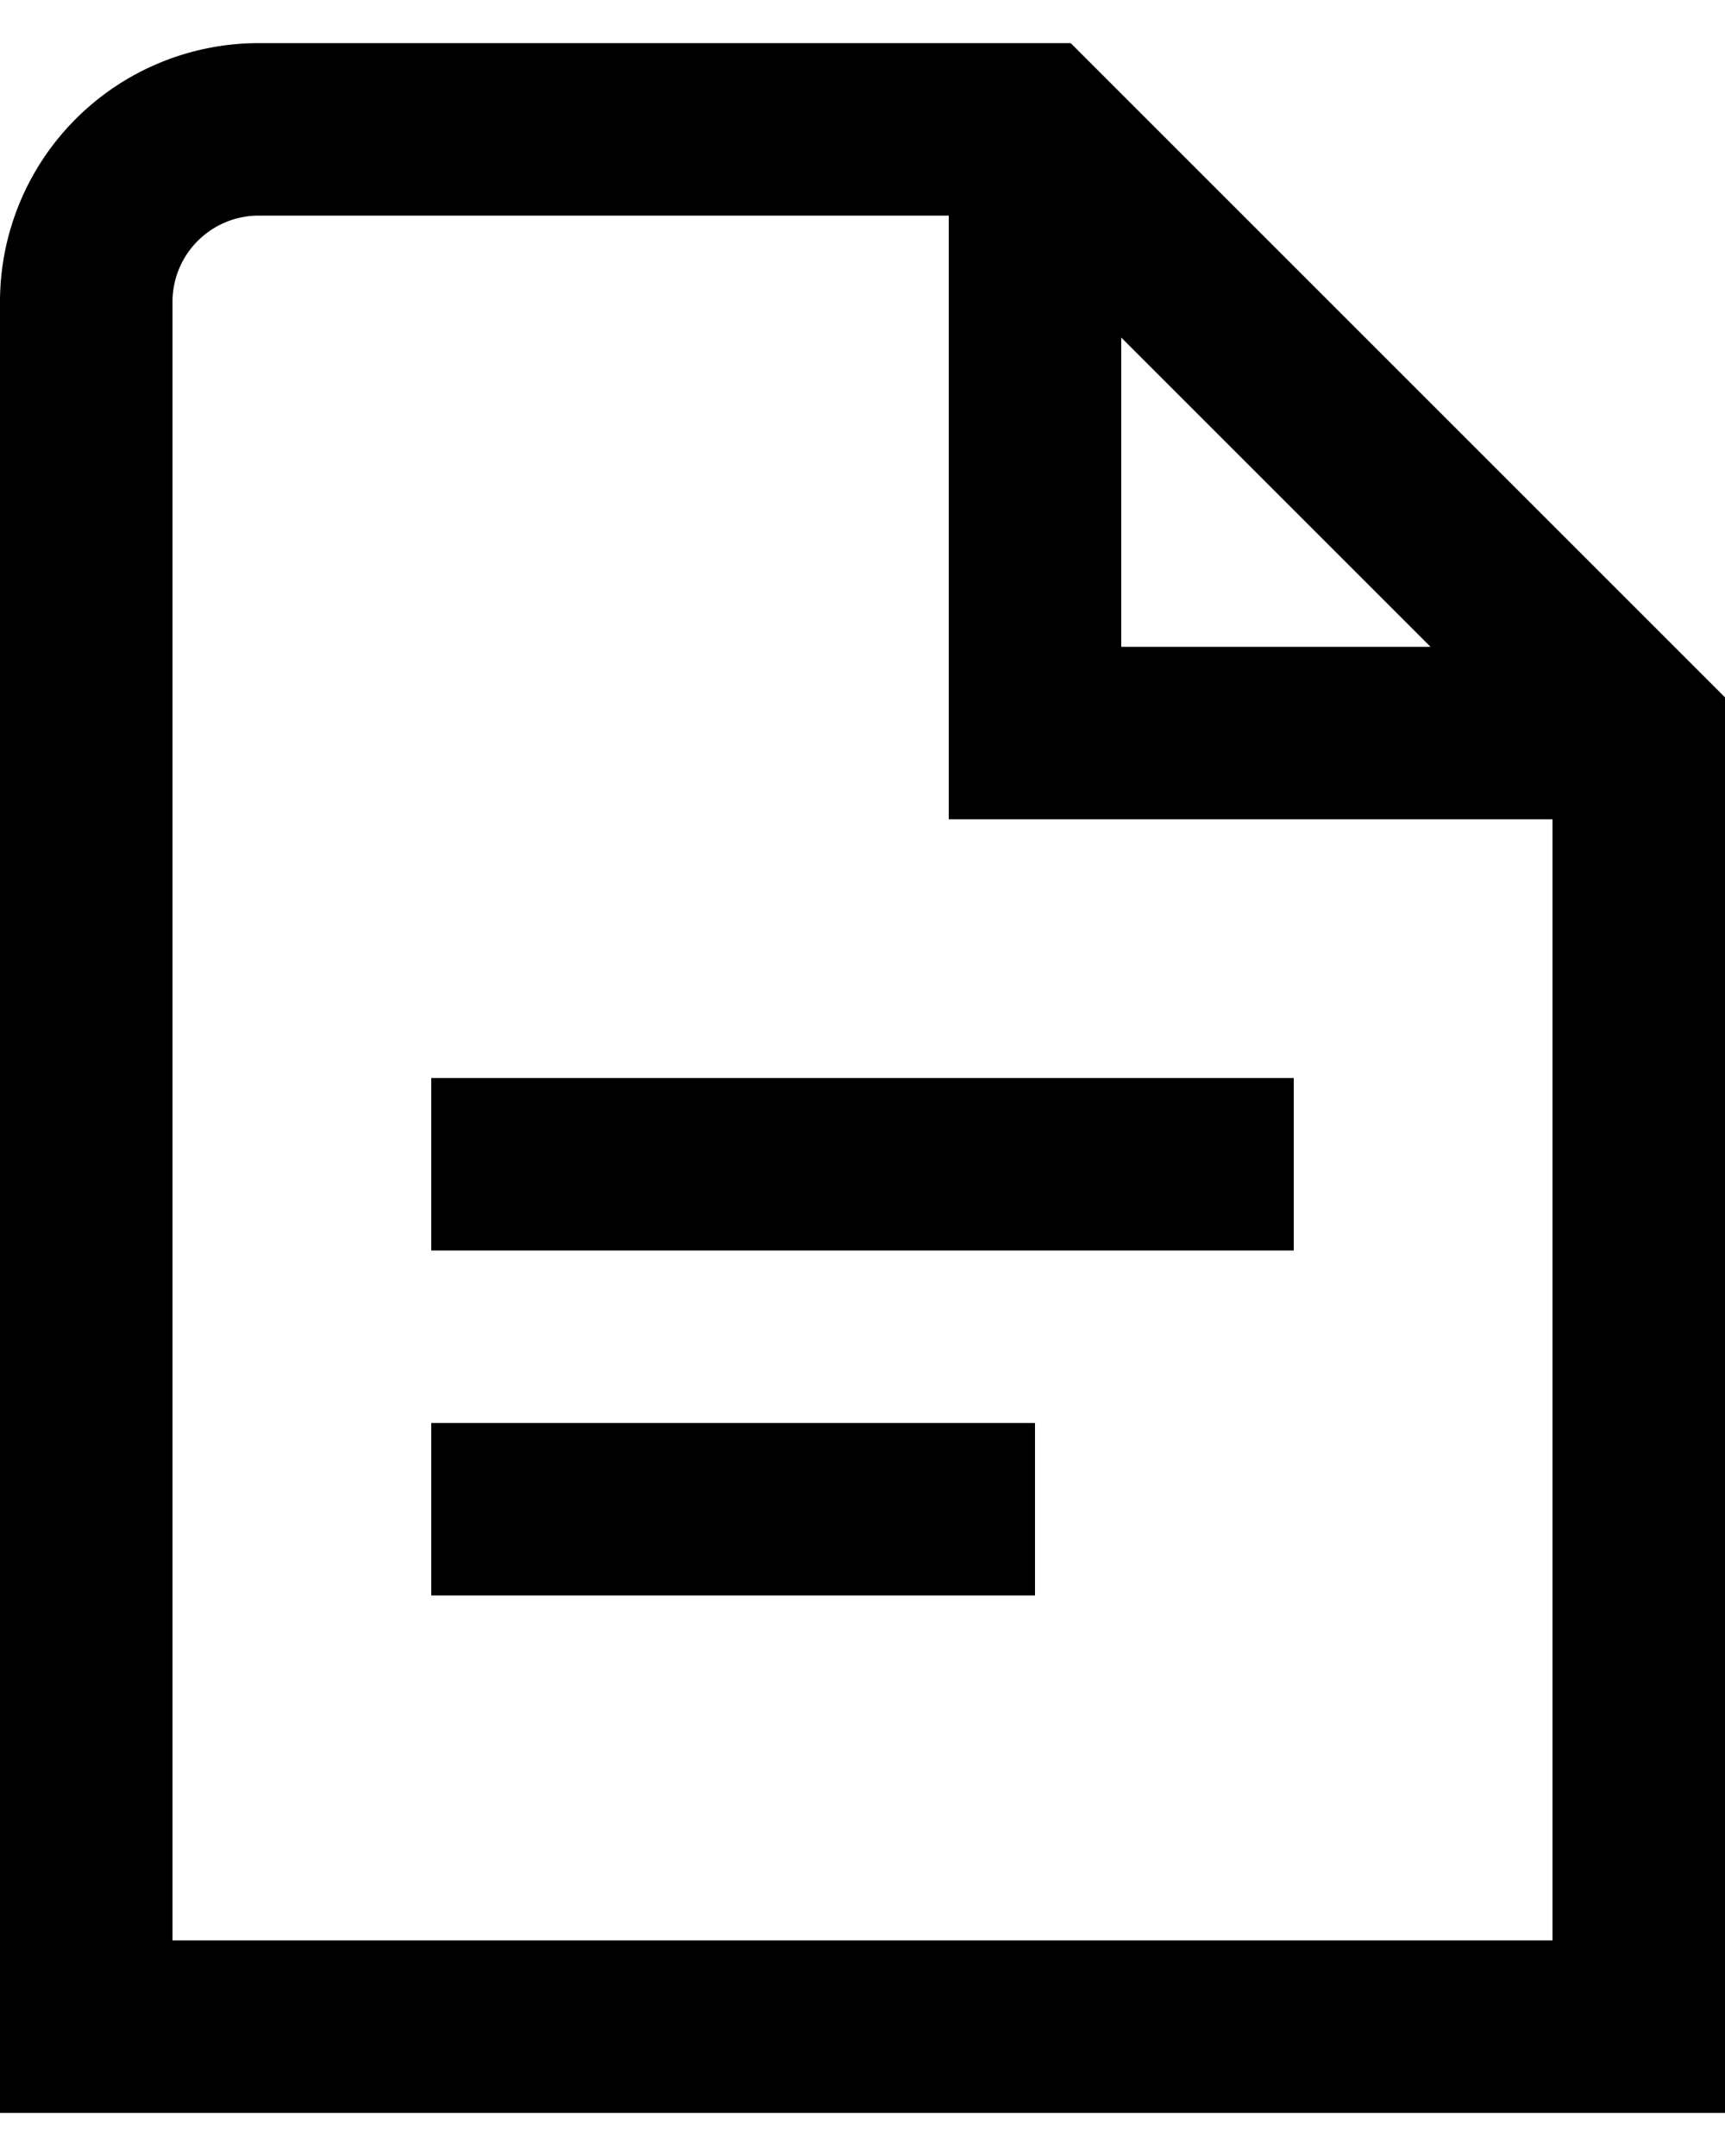 <svg xmlns="http://www.w3.org/2000/svg" width="20" height="25" fill="none"><path fill="currentColor" d="M5 12.5h10v2H5v-2zm0 6h7v-2H5v2zM20 8.086V24.5H0v-21a3 3 0 013-3h9.414L20 8.086zM13 7.5h3.586L13 3.914V7.5zm5 15v-13h-7v-7H3a1 1 0 00-1 1v19h16z"/></svg>